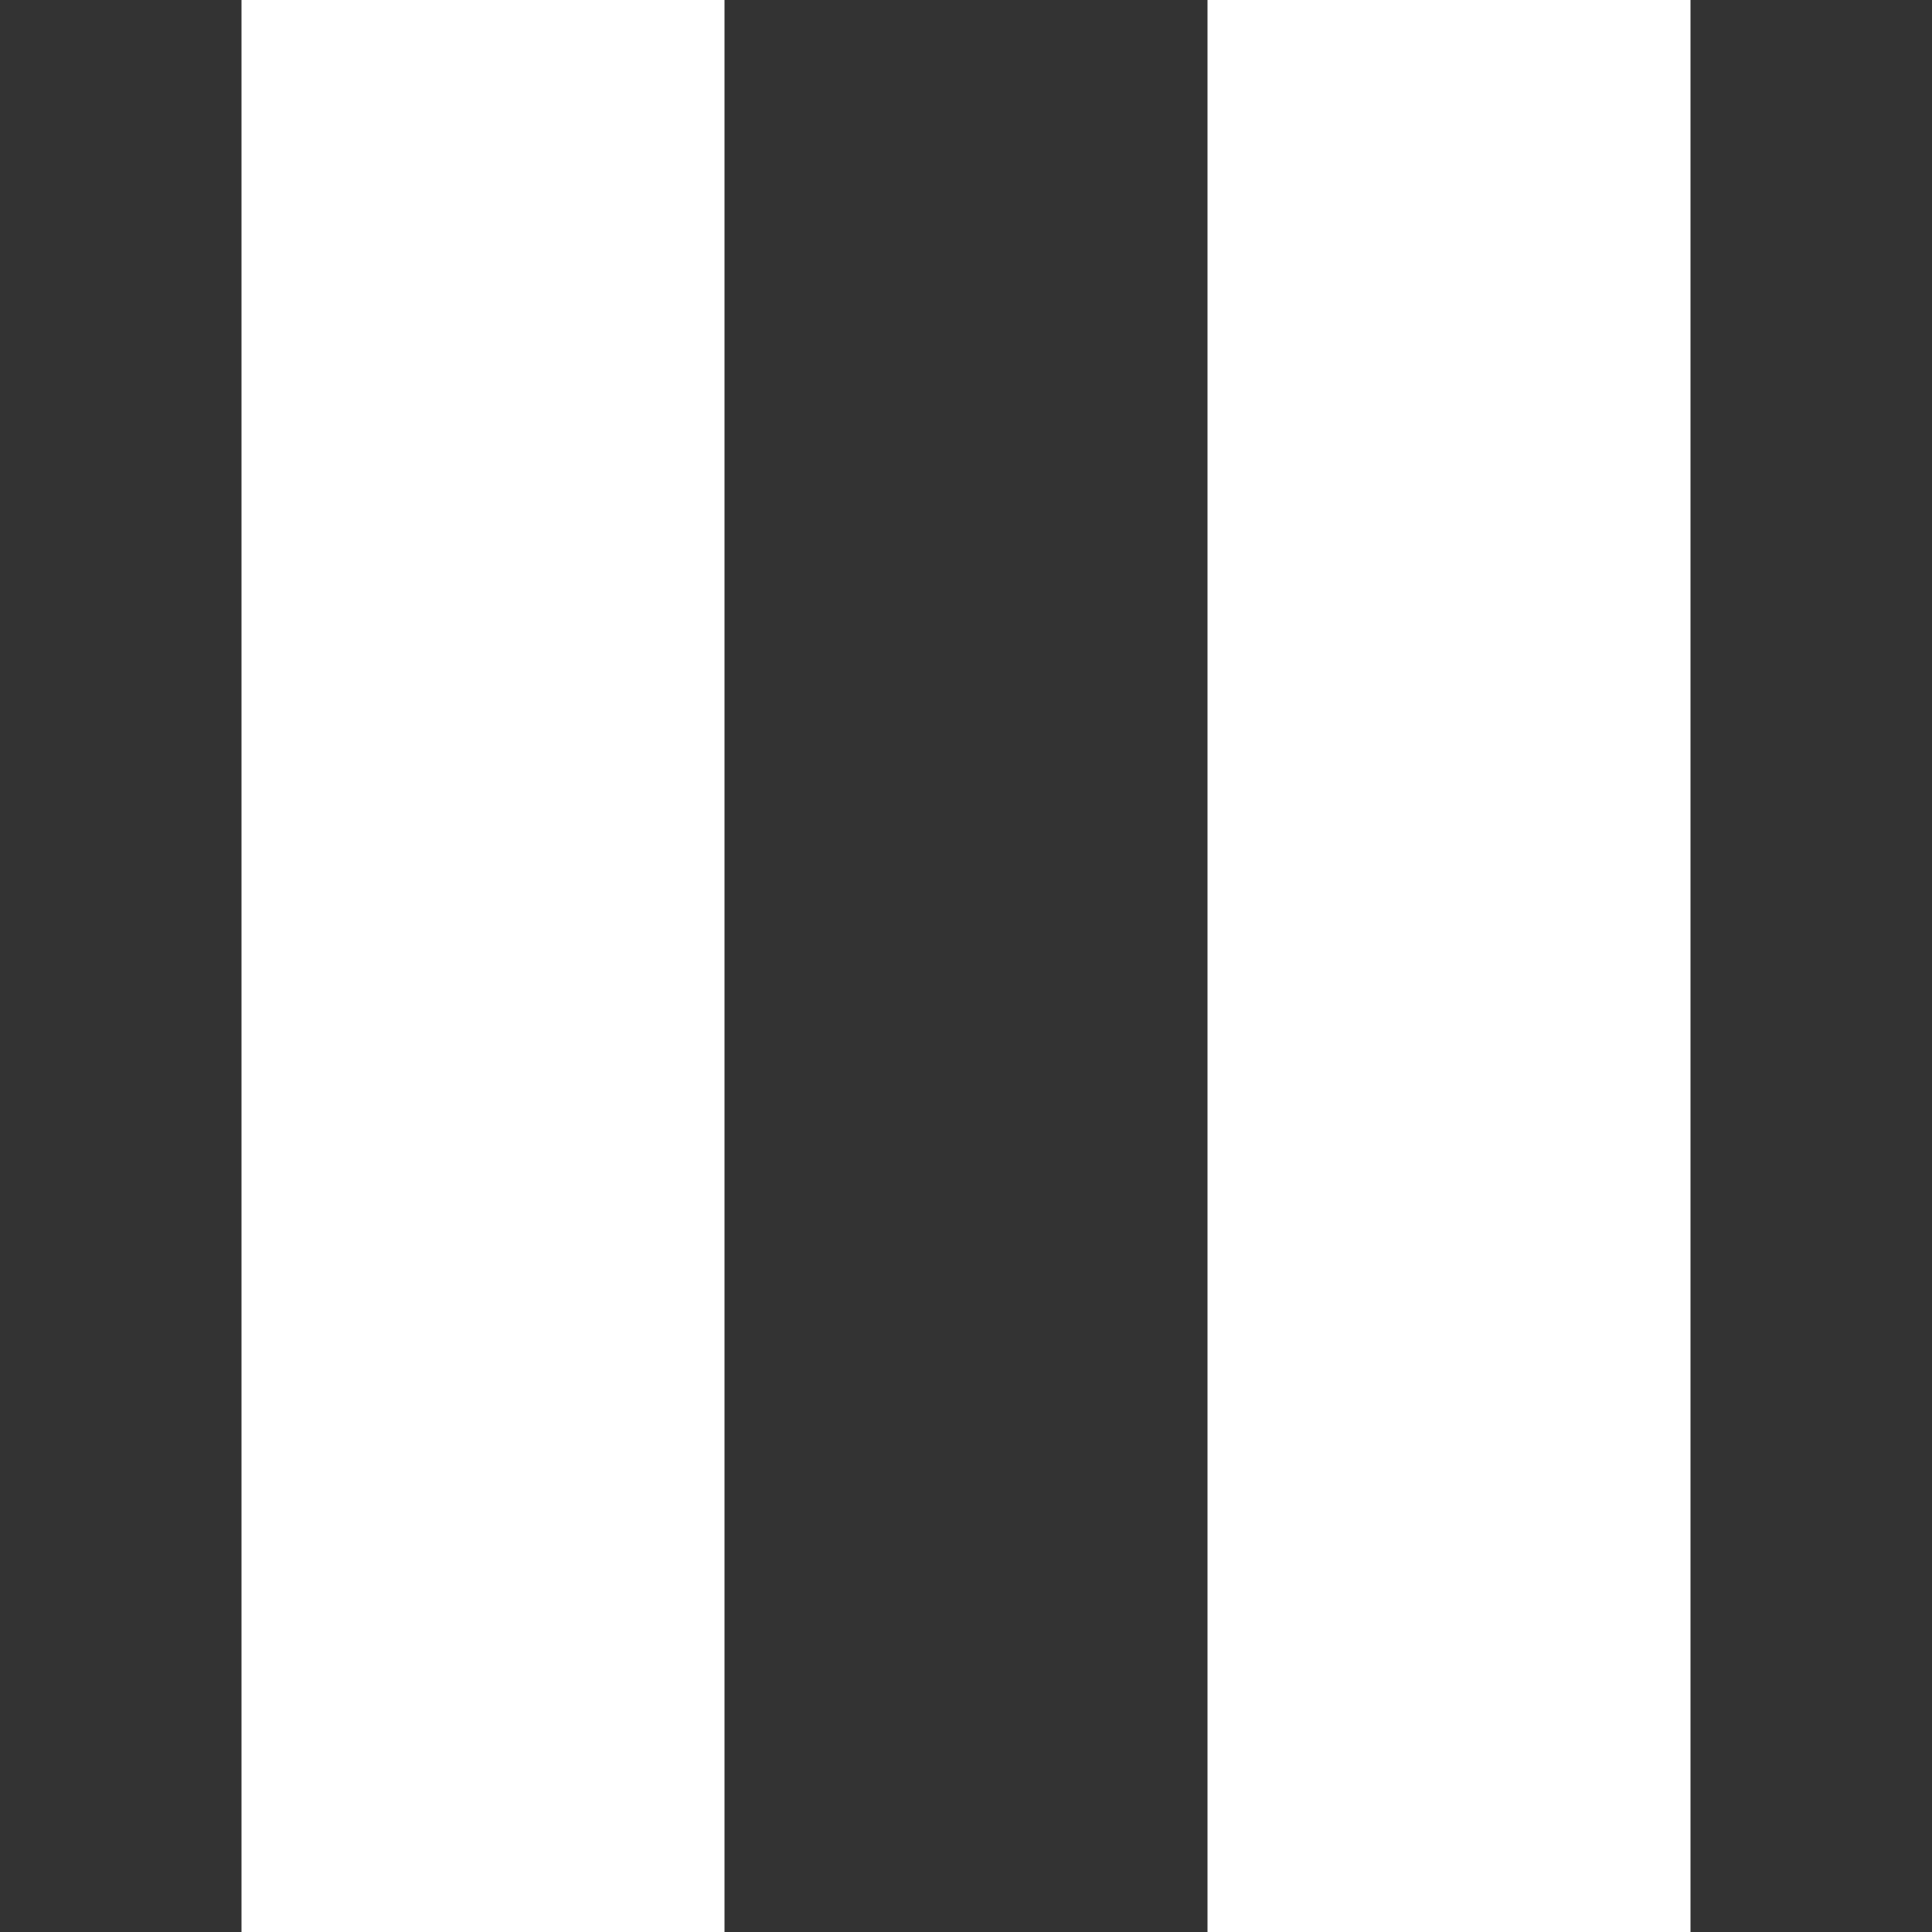 <svg xmlns="http://www.w3.org/2000/svg" width="800" height="800" fill="#fff" viewBox="-1 0 8 8"><rect x="-1" y="0" width="8" height="8" fill="#333333" stroke="none"/><path fill-rule="evenodd" d="M0 8h2V0H0v8Zm4 0h2V0H4v8Z"/></svg>